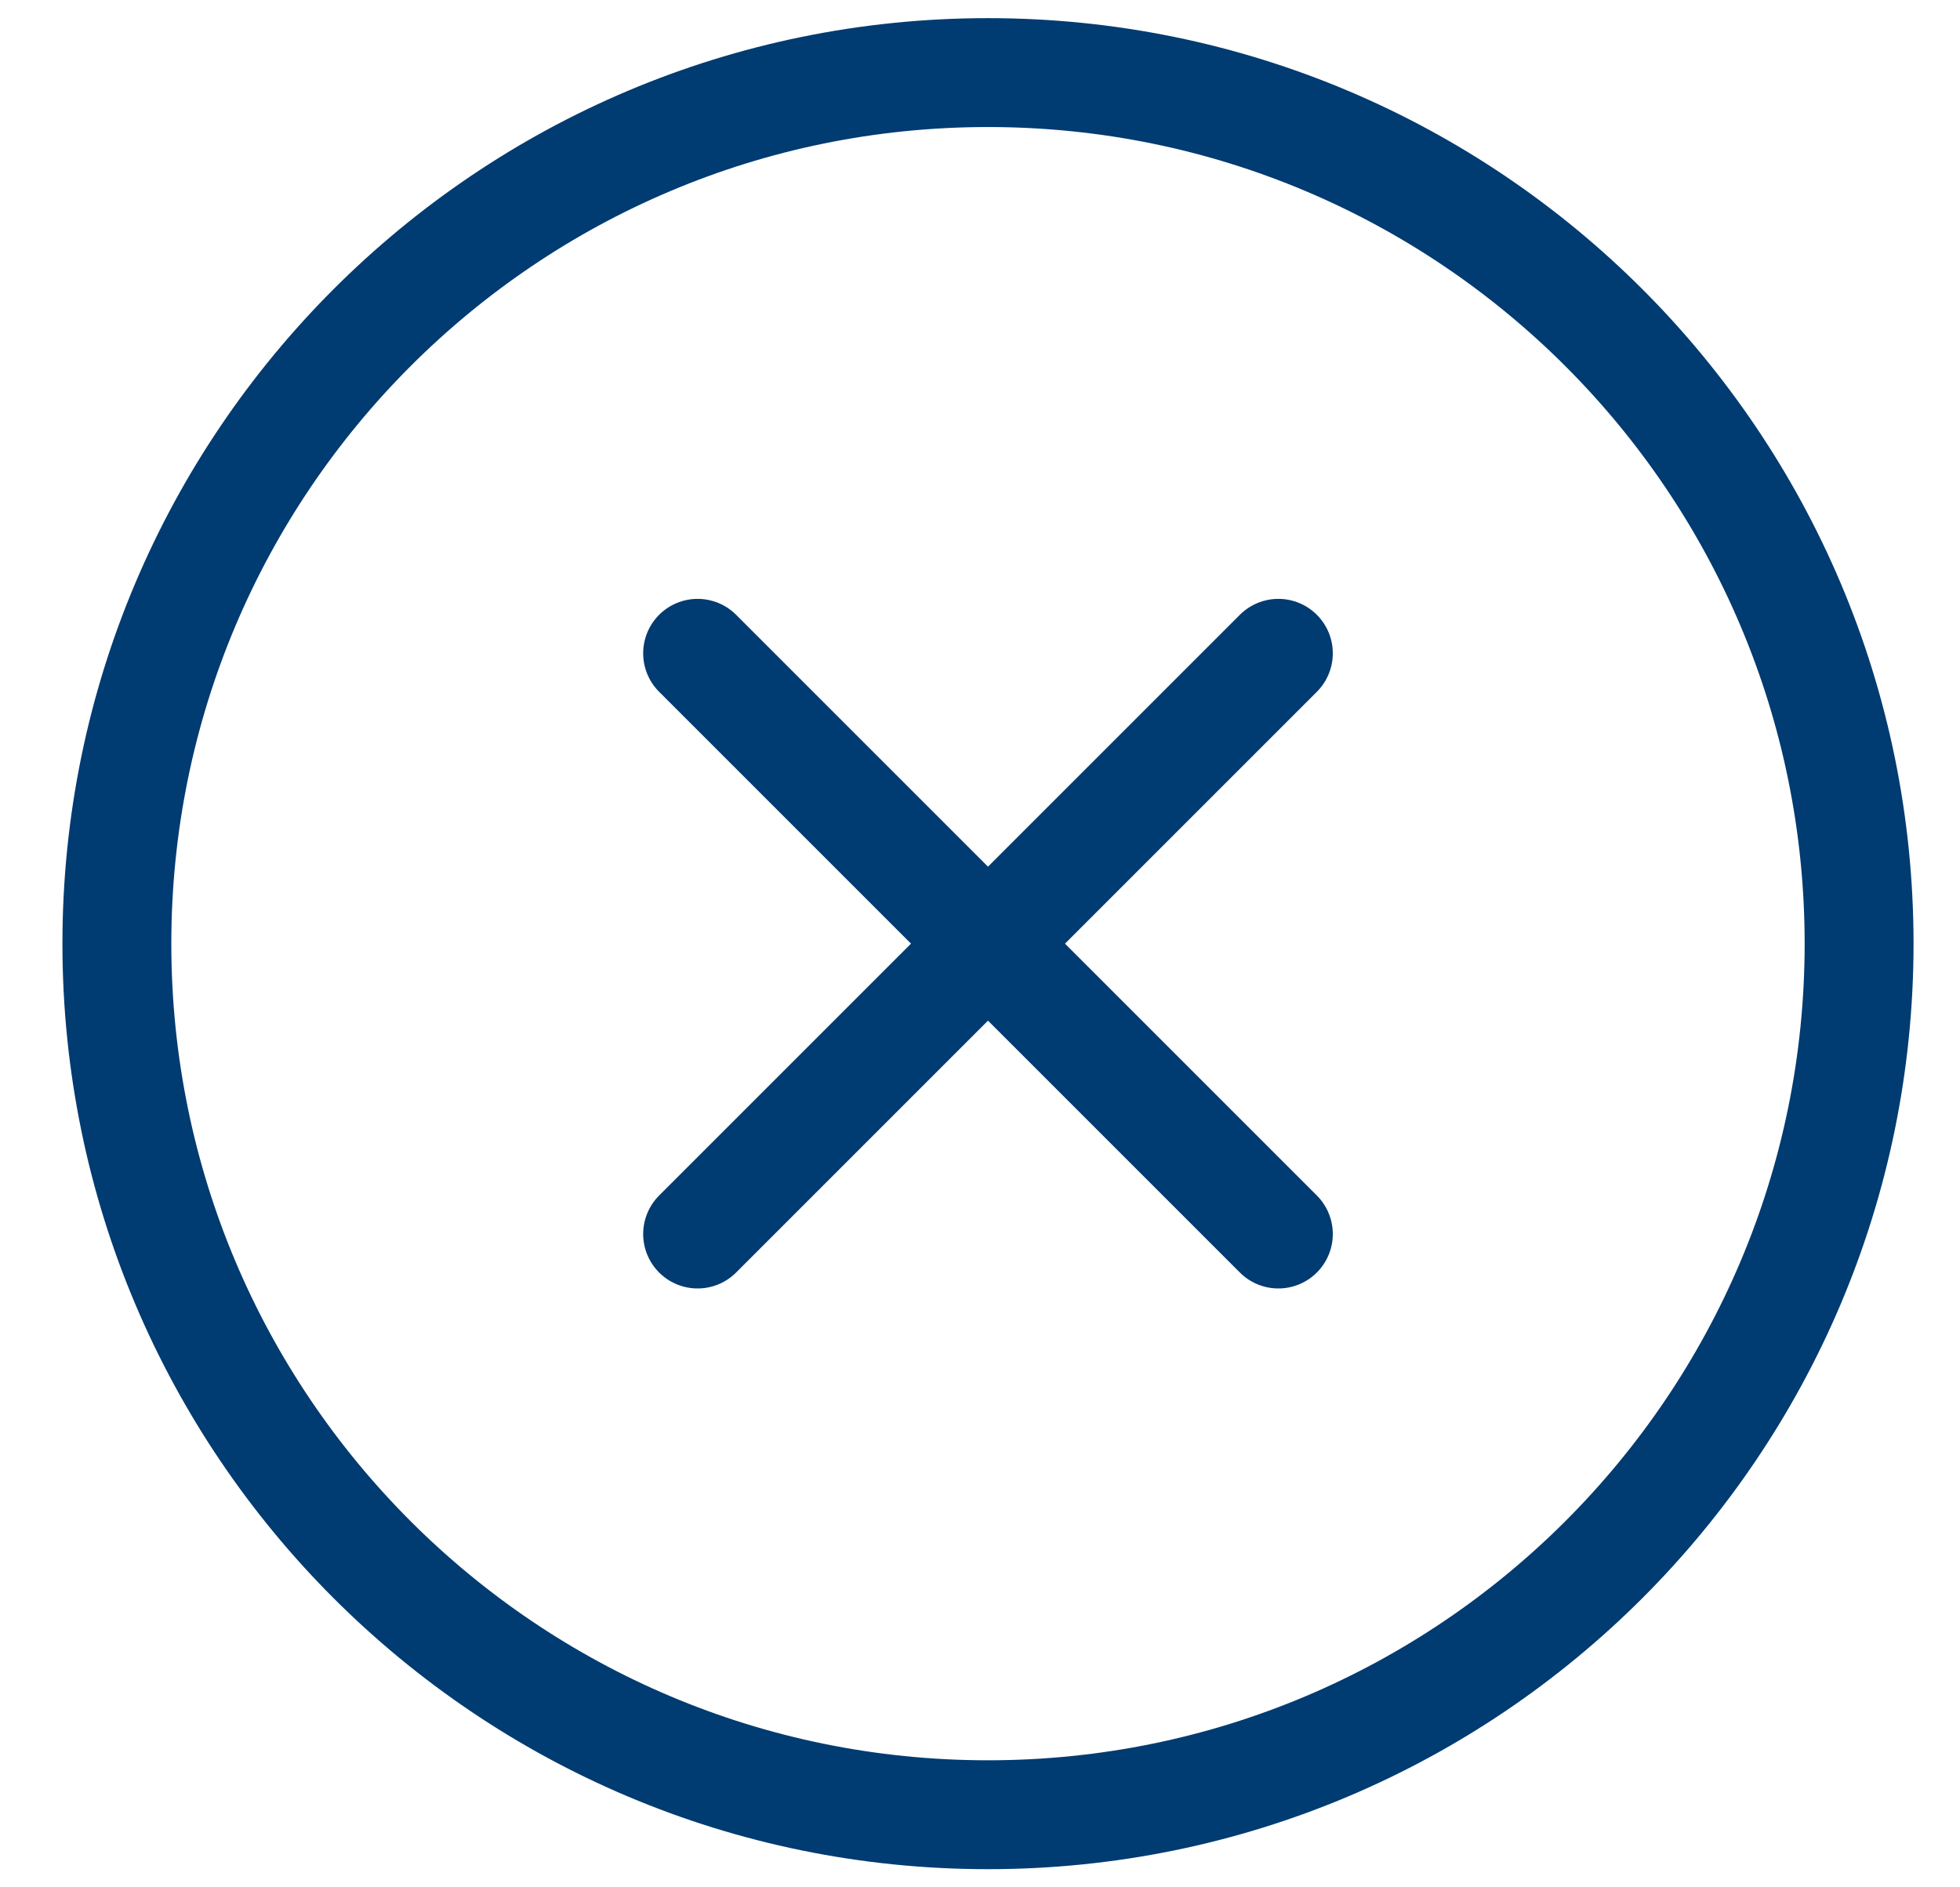 <svg width="27" height="26" viewBox="0 0 27 26" fill="none" xmlns="http://www.w3.org/2000/svg">
<path d="M13.61 25C20.237 25 25.61 19.627 25.61 13C25.61 6.373 20.237 1 13.61 1C6.982 1 1.61 6.373 1.61 13C1.61 19.627 6.982 25 13.61 25Z" stroke="#003B71" stroke-width="1.5"/>
<path d="M9.61 9L17.61 17" stroke="#003B71" stroke-width="1.5" stroke-linecap="round"/>
<path d="M17.61 9L9.61 17" stroke="#003B71" stroke-width="1.5" stroke-linecap="round"/>
</svg>
